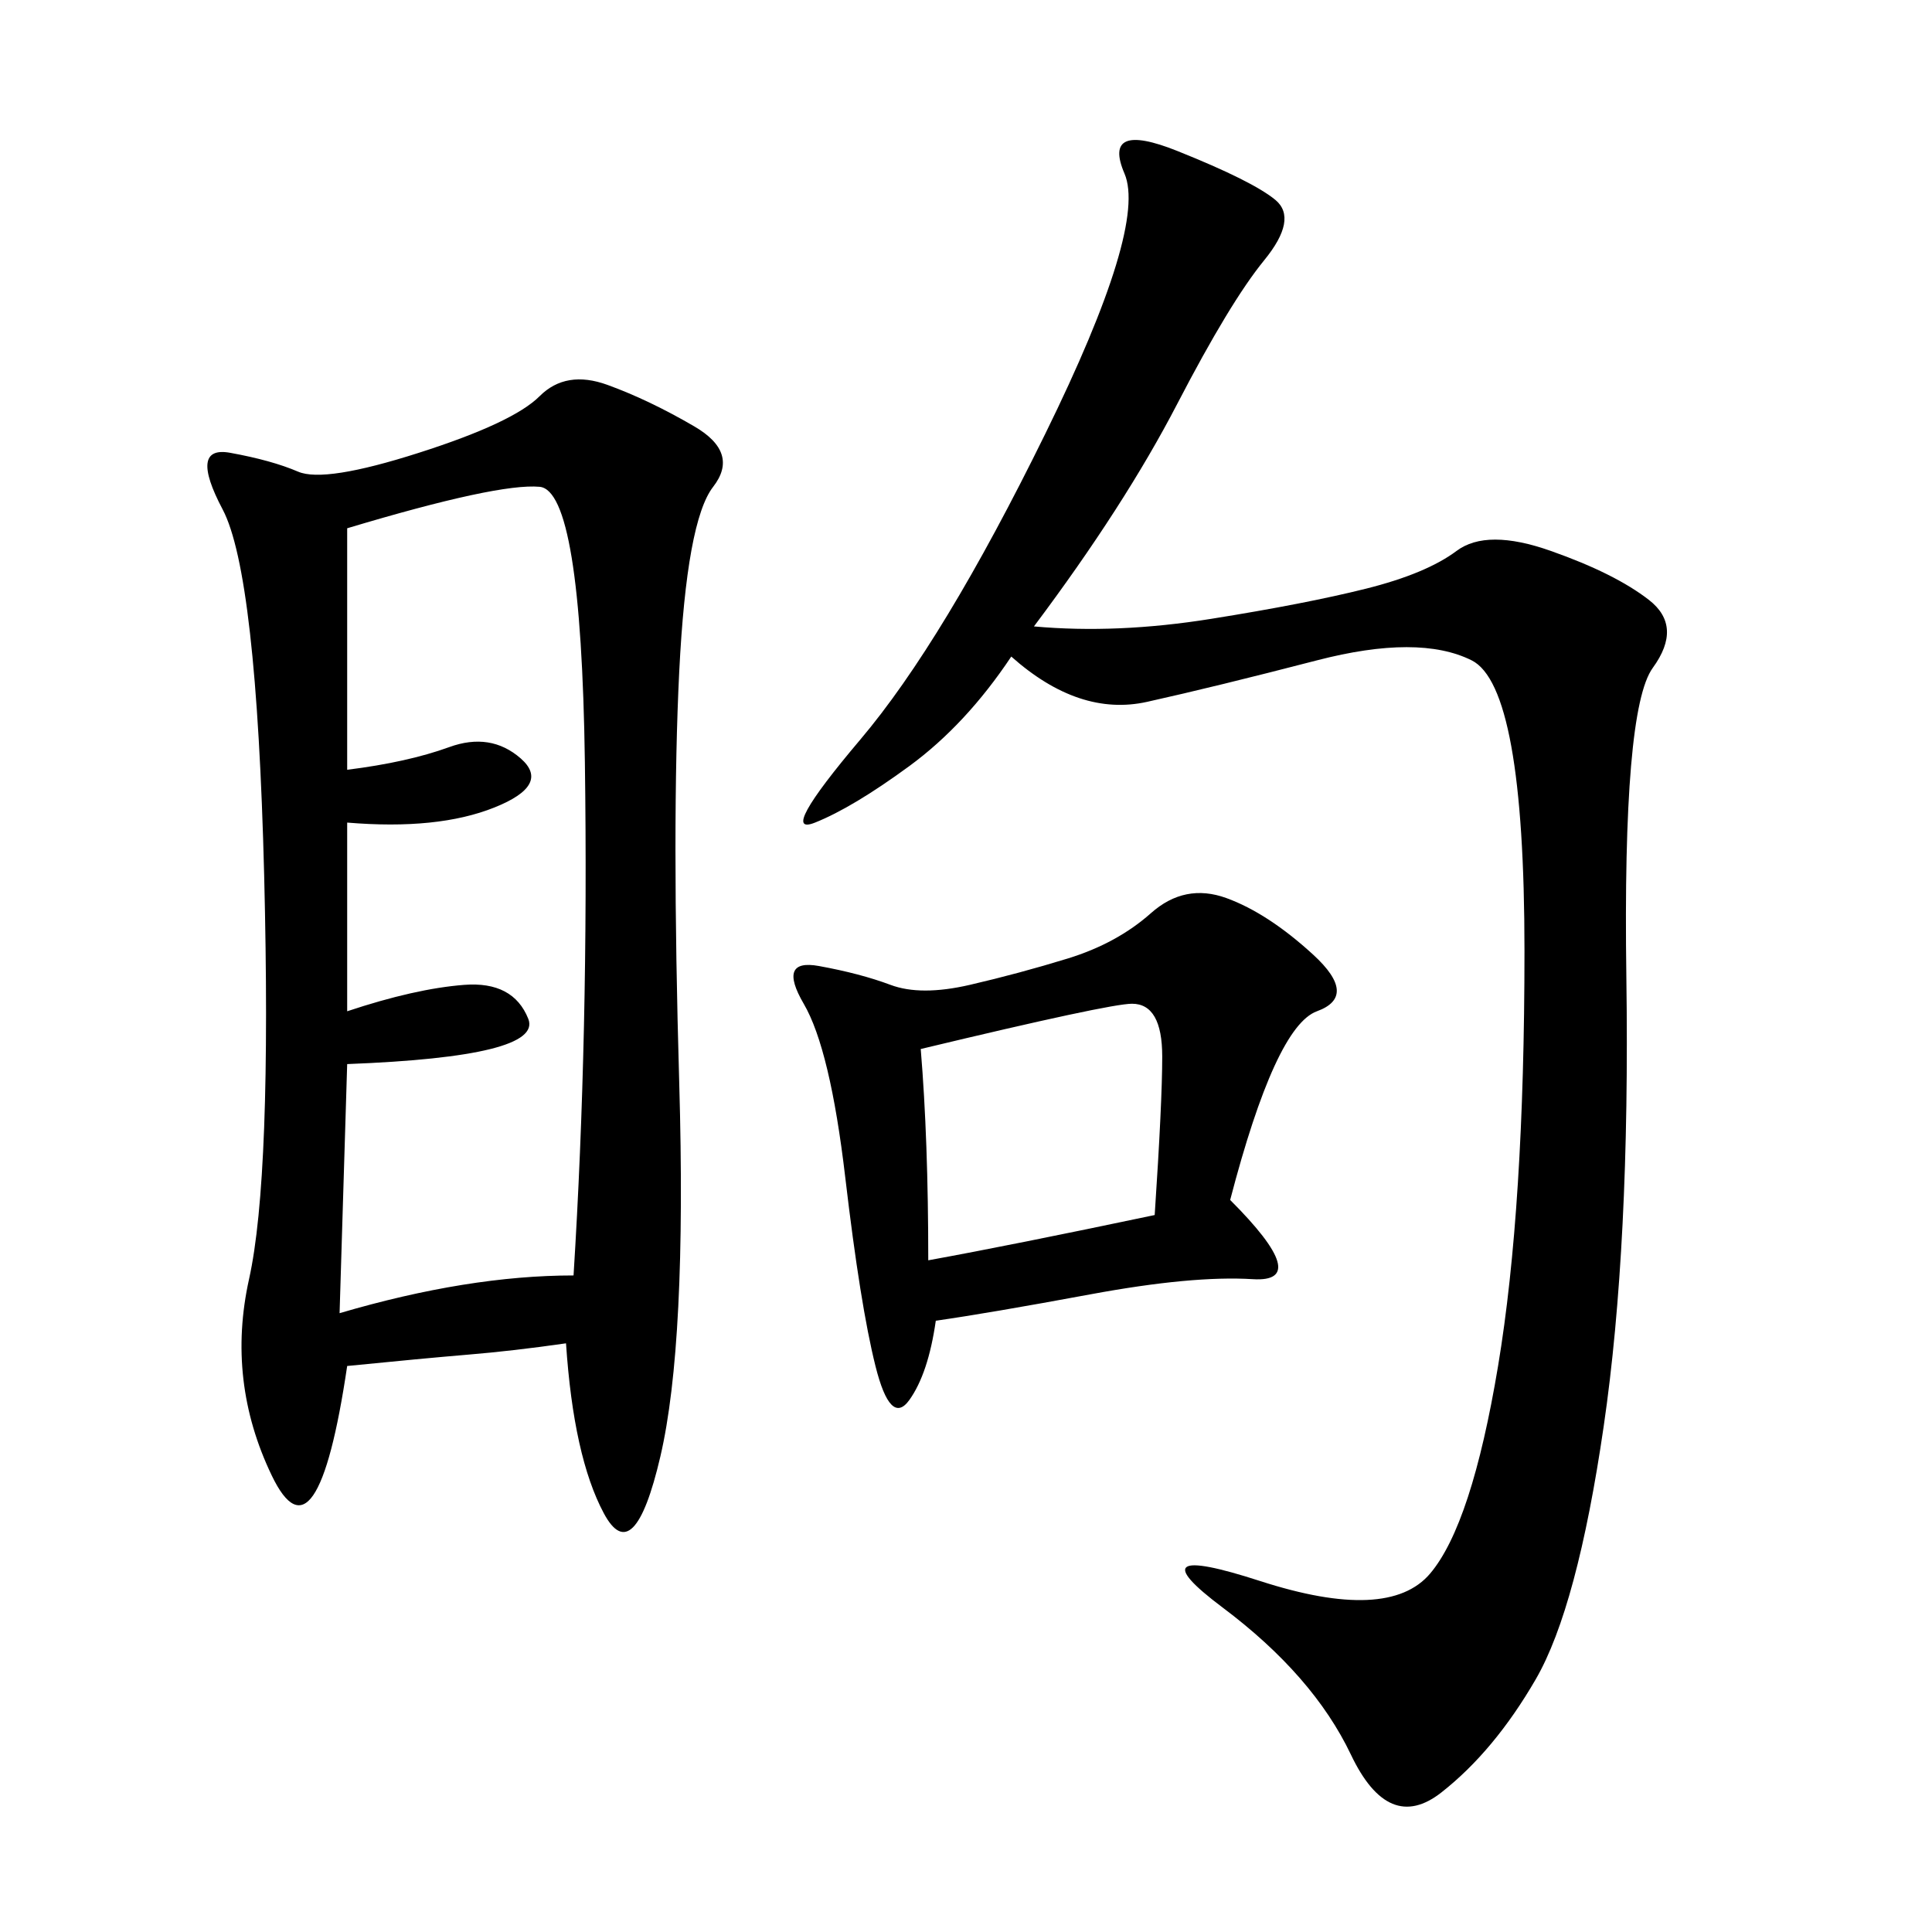 <svg xmlns="http://www.w3.org/2000/svg" xmlns:xlink="http://www.w3.org/1999/xlink" width="300" height="300"><path d="M87.89 208.59Q79.69 209.77 72.66 210.35Q65.63 210.94 53.91 212.11L53.91 212.11Q49.22 243.75 42.19 229.10Q35.16 214.45 38.67 198.63Q42.19 182.81 41.02 135.94Q39.84 89.06 34.57 79.10Q29.30 69.14 35.74 70.31Q42.19 71.48 46.29 73.24Q50.39 75 65.04 70.31Q79.69 65.63 83.79 61.52Q87.89 57.42 94.34 59.77Q100.78 62.11 107.81 66.21Q114.84 70.31 110.74 75.59Q106.64 80.86 105.47 104.30Q104.30 127.73 105.47 168.16Q106.64 208.59 102.54 226.17Q98.44 243.75 93.75 234.96Q89.06 226.17 87.89 208.59L87.89 208.59ZM160.55 97.27Q173.44 98.44 188.09 96.09Q202.73 93.75 212.11 91.41Q221.48 89.06 226.17 85.55Q230.86 82.03 240.82 85.55Q250.78 89.06 256.05 93.16Q261.33 97.27 256.64 103.71Q251.95 110.16 252.54 151.76Q253.13 193.36 249.02 221.48Q244.92 249.61 238.48 260.74Q232.03 271.88 223.83 278.32Q215.63 284.77 209.77 272.46Q203.91 260.16 189.84 249.61Q175.78 239.06 195.70 245.51Q215.63 251.95 222.07 244.34Q228.52 236.72 232.62 212.11Q236.72 187.50 236.72 147.66L236.72 147.66Q236.72 106.64 228.52 102.54Q220.31 98.44 204.49 102.54Q188.67 106.64 178.13 108.98Q167.58 111.33 157.03 101.95L157.03 101.95Q150 112.50 141.21 118.95Q132.42 125.39 126.56 127.73Q120.70 130.08 133.59 114.84Q146.48 99.61 162.30 67.38Q178.13 35.16 174.61 26.95Q171.09 18.75 182.81 23.44Q194.53 28.13 198.05 31.05Q201.56 33.98 196.29 40.43Q191.02 46.88 182.81 62.70Q174.61 78.52 160.55 97.27L160.55 97.27ZM53.91 157.03Q64.45 153.52 72.07 152.93Q79.69 152.34 82.03 158.20Q84.38 164.06 53.91 165.23L53.91 165.23L52.73 203.91Q72.66 198.05 89.06 198.05L89.06 198.05Q91.41 160.55 90.82 118.36Q90.23 76.17 83.79 75.59Q77.34 75 53.91 82.03L53.91 82.03L53.91 119.53Q63.28 118.36 69.73 116.02Q76.17 113.67 80.86 117.77Q85.55 121.88 76.76 125.39Q67.97 128.91 53.91 127.73L53.91 127.73L53.91 157.03ZM191.02 186.33Q203.91 199.22 194.53 198.63Q185.16 198.05 169.34 200.98Q153.52 203.91 145.31 205.08L145.31 205.08Q144.14 213.28 141.21 217.38Q138.28 221.48 135.94 212.11Q133.59 202.73 131.25 182.81Q128.91 162.89 124.80 155.86Q120.70 148.83 127.15 150Q133.59 151.17 138.28 152.93Q142.97 154.69 150.59 152.93Q158.20 151.17 165.82 148.83Q173.44 146.48 178.71 141.80Q183.98 137.11 190.43 139.45Q196.88 141.80 203.91 148.24Q210.94 154.69 204.49 157.03Q198.05 159.38 191.02 186.33L191.02 186.33ZM142.97 162.89Q144.14 176.95 144.14 195.70L144.14 195.70Q157.03 193.36 179.30 188.67L179.30 188.67Q180.47 171.09 180.47 164.06L180.47 164.06Q180.47 155.86 175.78 155.86L175.78 155.86Q172.27 155.86 142.97 162.89L142.97 162.89Z"/></svg>